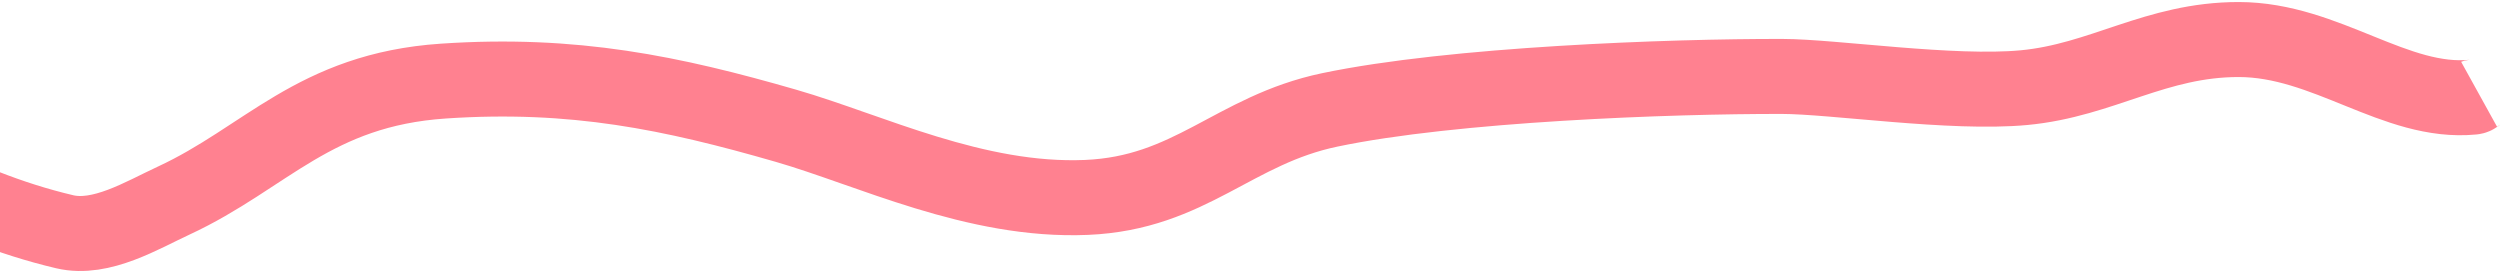 <?xml version="1.0" encoding="UTF-8"?> <svg xmlns="http://www.w3.org/2000/svg" xmlns:xlink="http://www.w3.org/1999/xlink" width="1000px" height="109px" viewBox="0 0 1000 109"> <title>Path 4</title> <g id="Page-1" stroke="none" stroke-width="1" fill="none" fill-rule="evenodd" opacity="0.493"> <g id="Desktop-HD-Copy-4" transform="translate(0, -1120)" stroke="#FF001F" stroke-width="30"> <path d="M-89.316,1197.611 C-51.312,1179.615 -19.928,1155.778 24.698,1143.623 C39.136,1139.691 55.843,1149.154 68.7,1154.572 C106.127,1170.343 126.365,1196.89 178.163,1198.574 C230.379,1200.272 269.413,1190.651 314.448,1175.939 C347.816,1165.039 389.165,1142.766 433.594,1143.089 C475.234,1143.392 493.364,1167.974 532.079,1174.679 C581.839,1183.298 668.686,1183.379 713.433,1181.741 C733.956,1180.99 780.991,1172.177 809.933,1173.883 C841.274,1175.732 863.269,1191.296 896.434,1190.118 C931.5,1188.873 958.178,1161.879 989.302,1163.824 C990.362,1163.89 990.89,1164.632 991.684,1165.036" id="Path-4" transform="translate(451.184, 1170.73) scale(1, -1) rotate(2) translate(-451.184, -1170.73) "></path> </g> </g> </svg> 